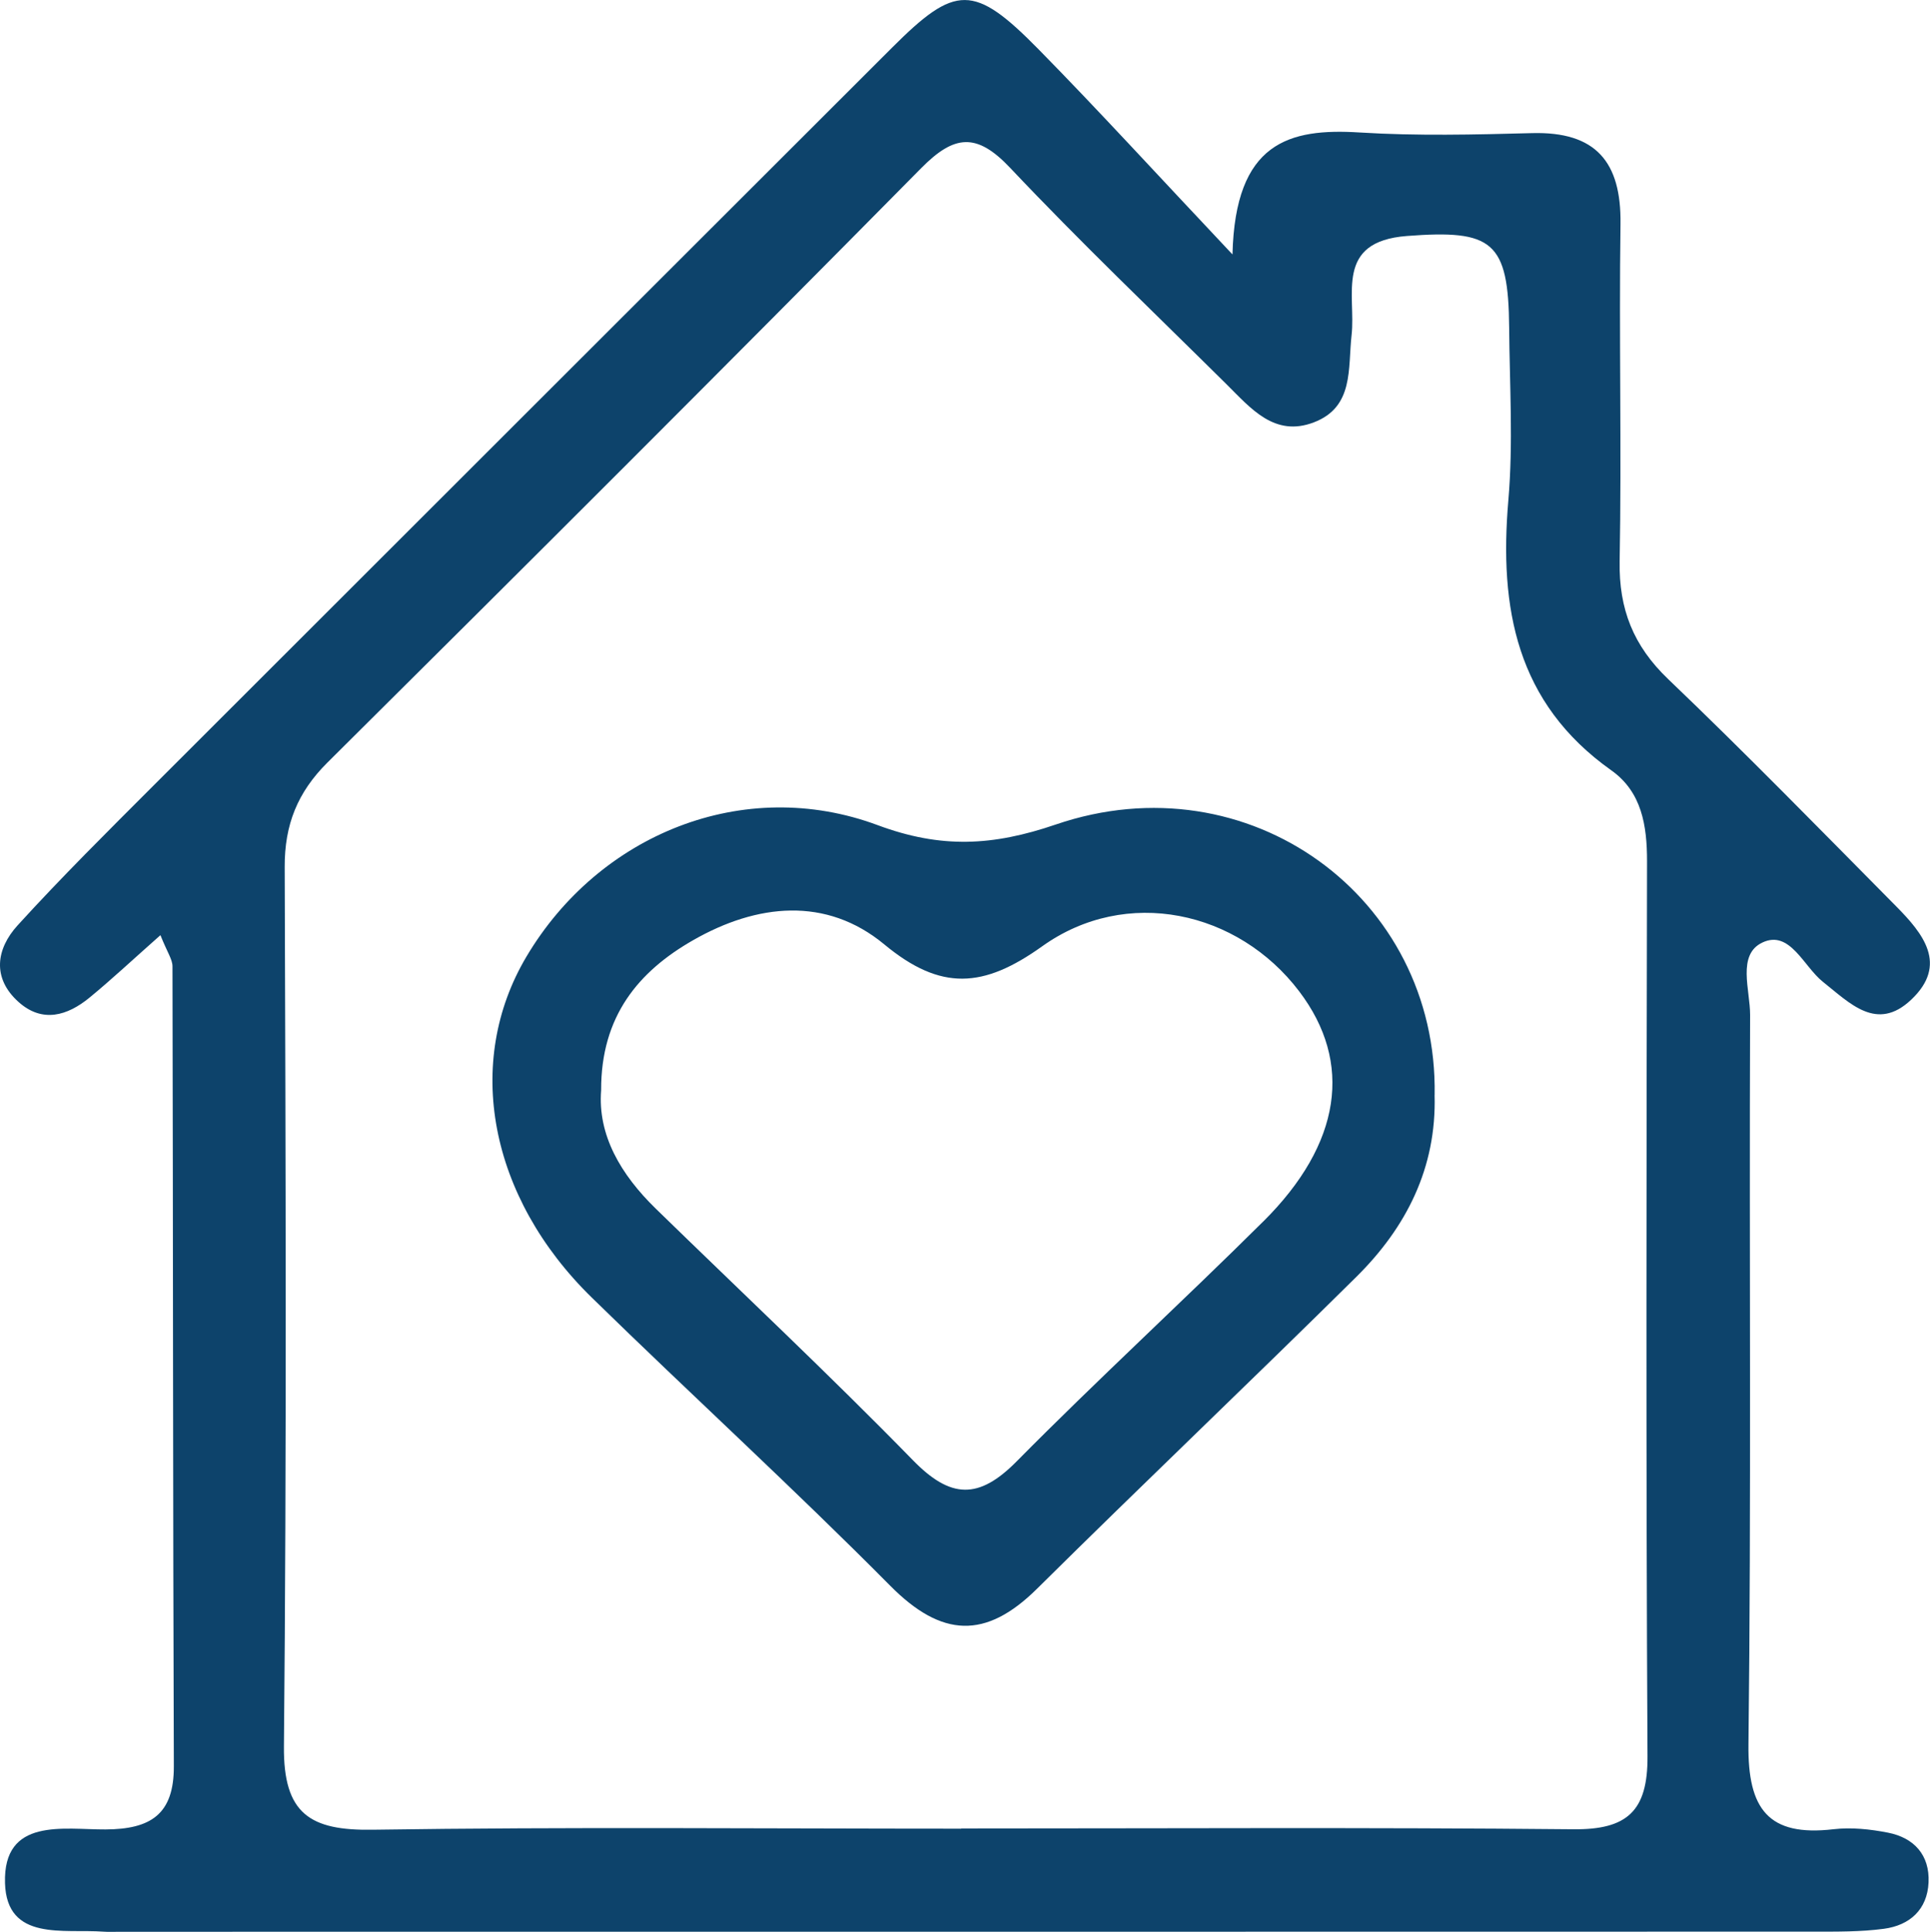 <?xml version="1.0" encoding="UTF-8"?><svg id="Layer_2" xmlns="http://www.w3.org/2000/svg" viewBox="0 0 455.22 455.56"><defs><style>.cls-1{fill:#0d436b;stroke-width:0px;}</style></defs><g id="Layer_1-2"><path class="cls-1" d="M37.85,220.51c-6.68,5.91-11.57,10.5-16.75,14.75-5.21,4.27-11.11,6.04-16.72,1.02-6.35-5.68-5.24-12.57-.22-18.08,10.37-11.38,21.32-22.23,32.21-33.12C94.34,127.12,152.38,69.23,210.36,11.28c15-14.99,19.32-15.21,34.66.41,14.14,14.39,27.75,29.3,45.68,48.31.63-26.5,13.37-29.8,29.99-28.76,13.51.84,27.13.51,40.68.15,15.02-.4,21.05,6.77,20.85,21.41-.37,26.51.28,53.03-.2,79.53-.2,11.31,3.23,19.96,11.46,27.83,18.27,17.46,35.93,35.56,53.72,53.52,6.36,6.42,12.4,13.77,3.55,22.09-8.09,7.61-14.4.82-20.78-4.24-4.56-3.61-7.79-12.33-14.27-9.28-6.06,2.85-2.89,11.23-2.91,17.08-.22,57.34.3,114.68-.39,172.01-.18,15.23,4.66,21.81,20.06,20.01,4.21-.49,8.67-.01,12.86.81,6.15,1.21,9.85,5.29,9.56,11.72-.29,6.44-4.46,10.14-10.56,10.95-5.47.73-11.07.67-16.61.67-133.18.03-266.35.03-399.53.03-1.23,0-2.47.07-3.7-.02-9.45-.7-22.88,2.36-23.3-11.44-.47-15.59,13.86-12.61,23.73-12.67,10.57-.06,16.13-3.5,16.09-14.88-.22-62.89-.17-125.77-.32-188.66,0-1.63-1.21-3.25-2.85-7.36ZM226.72,431.23v-.06c48.14,0,96.27-.28,144.41.19,12.68.12,17.53-4.3,17.46-17.18-.38-70.35-.24-140.7-.11-211.06.01-8.45-1.25-16.38-8.42-21.46-22.44-15.9-26.47-38.27-24.29-63.68,1.16-13.48.3-27.14.19-40.71-.16-20.38-3.93-23.17-24.13-21.62-17.13,1.32-11.97,13.9-13.04,23.39-.88,7.85.59,16.92-8.88,20.55-9.3,3.57-14.89-3.31-20.59-8.95-17.1-16.94-34.53-33.56-51.05-51.05-7.9-8.36-13.16-7.87-21.01.08-46.4,46.97-93.15,93.61-140.01,140.13-7.09,7.04-10.14,14.7-10.1,24.66.23,69.12.47,138.24-.18,207.35-.15,15.93,6.18,19.88,20.9,19.66,46.27-.69,92.57-.25,138.85-.25Z"/><path class="cls-1" d="M338.38,258.22c.82-46.65-43.89-79.33-89.36-63.79-14.85,5.07-27.02,5.72-42,.15-31.62-11.76-65.74,2.15-82.86,31.02-14.75,24.87-8.85,56.67,15.44,80.4,23.33,22.8,47.44,44.81,70.4,67.96,12.11,12.21,22.5,12.67,34.61.67,24.93-24.69,50.38-48.87,75.32-73.55,11.79-11.67,18.92-25.72,18.44-42.86ZM297.96,288.03c-19.2,19.06-39.16,37.36-58.18,56.59-8.95,9.05-15.57,8.82-24.45-.28-19.76-20.23-40.4-39.59-60.66-59.33-8.26-8.05-13.72-17.35-12.88-27.92-.06-17.48,8.84-28.05,21.74-35.41,14.99-8.56,31.31-10.36,45.06,1.03,13.34,11.05,23.4,10.32,37.22.44,19.85-14.19,46.17-8.42,60.62,10.61,12.73,16.76,10,35.94-8.47,54.28Z"/></g></svg>